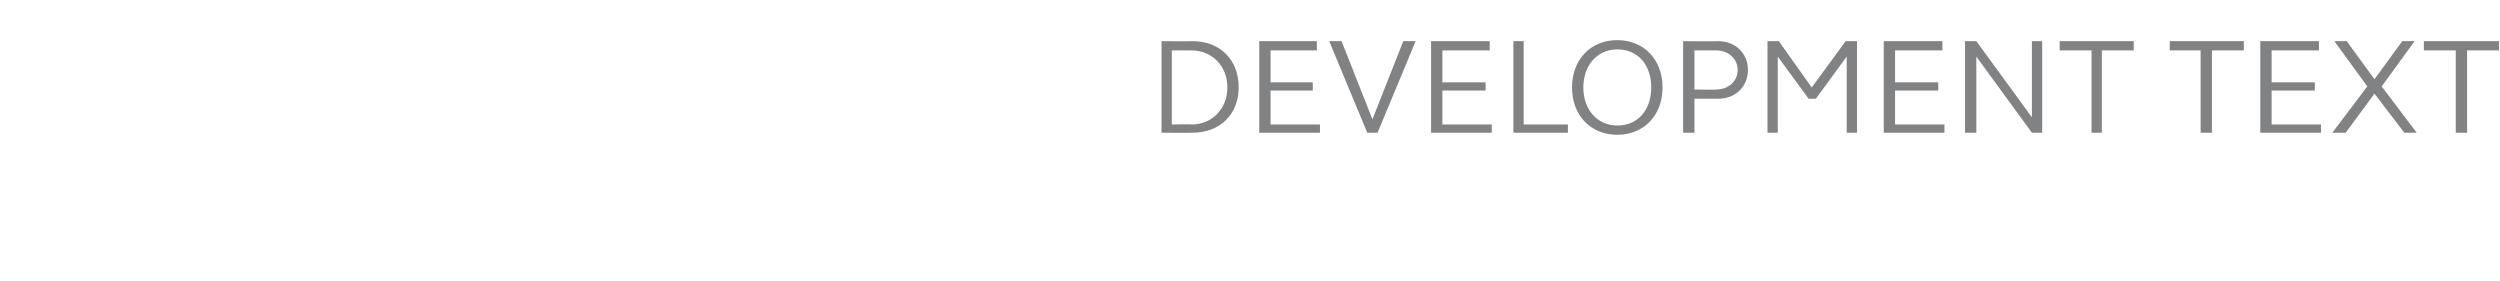 <?xml version="1.0" standalone="no"?><!DOCTYPE svg PUBLIC "-//W3C//DTD SVG 1.1//EN" "http://www.w3.org/Graphics/SVG/1.1/DTD/svg11.dtd"><svg xmlns="http://www.w3.org/2000/svg" version="1.1" width="243px" height="27.3px" viewBox="0 -3 243 27.3" style="top:-3px"><desc>Development text</desc><defs/><g id="Polygon47673"><path d="m112.9 1c0 0 2.96.03 3 0c2.7 0 4.5 1.8 4.5 4.5c0 2.6-1.8 4.4-4.5 4.4c-.04.02-3 0-3 0l0-8.9zm2.9 8.1c2 0 3.5-1.5 3.5-3.6c0-2.1-1.5-3.6-3.5-3.6c-.04-.01-1.9 0-1.9 0l0 7.2c0 0 1.86-.04 1.9 0zm6.6-8.1l5.6 0l0 .9l-4.5 0l0 3.1l4.1 0l0 .8l-4.1 0l0 3.3l4.8 0l0 .8l-5.9 0l0-8.9zm6.8 0l1.2 0l3 7.6l3-7.6l1.2 0l-3.7 8.9l-1 0l-3.7-8.9zm9.9 0l5.7 0l0 .9l-4.6 0l0 3.1l4.2 0l0 .8l-4.2 0l0 3.3l4.8 0l0 .8l-5.9 0l0-8.9zm8 0l1 0l0 8.1l4.3 0l0 .8l-5.3 0l0-8.9zm5.7 4.5c0-2.7 1.8-4.6 4.4-4.6c2.6 0 4.4 1.9 4.4 4.6c0 2.7-1.8 4.6-4.4 4.6c-2.6 0-4.4-1.9-4.4-4.6zm7.7 0c0-2.2-1.3-3.7-3.3-3.7c-1.9 0-3.3 1.5-3.3 3.7c0 2.2 1.4 3.7 3.3 3.7c2 0 3.3-1.5 3.3-3.7zm3.1-4.5c0 0 3.37.03 3.4 0c1.7 0 2.9 1.2 2.9 2.8c0 1.6-1.2 2.8-2.9 2.8c-.03 0-2.3 0-2.3 0l0 3.3l-1.1 0l0-8.9zm3.2 4.7c1.2 0 2.1-.8 2.1-1.9c0-1.1-.9-1.9-2.1-1.9c.01-.01-2.1 0-2.1 0l0 3.8c0 0 2.11.04 2.1 0zm5-4.7l1.1 0l3.2 4.5l3.3-4.5l1.1 0l0 8.9l-1 0l0-7.4l-3 4.1l-.7 0l-3-4.1l0 7.4l-1 0l0-8.9zm11.3 0l5.7 0l0 .9l-4.6 0l0 3.1l4.2 0l0 .8l-4.2 0l0 3.3l4.8 0l0 .8l-5.9 0l0-8.9zm7.9 0l1.1 0l5.4 7.4l0-7.4l1 0l0 8.9l-1 0l-5.4-7.4l0 7.4l-1.1 0l0-8.9zm12.3.9l-3.1 0l0-.9l7.2 0l0 .9l-3.1 0l0 8l-1 0l0-8zm10.6 0l-3 0l0-.9l7.2 0l0 .9l-3.1 0l0 8l-1.1 0l0-8zm5.8-.9l5.7 0l0 .9l-4.6 0l0 3.1l4.2 0l0 .8l-4.2 0l0 3.3l4.8 0l0 .8l-5.9 0l0-8.9zm10.4 4.4l-3.2-4.4l1.2 0l2.7 3.7l2.7-3.7l1.2 0l-3.2 4.4l3.4 4.5l-1.2 0l-2.9-3.8l-2.8 3.8l-1.3 0l3.4-4.5zm8.6-3.5l-3.1 0l0-.9l7.3 0l0 .9l-3.1 0l0 8l-1.1 0l0-8z" stroke="none" fill="#808284"/></g></svg>